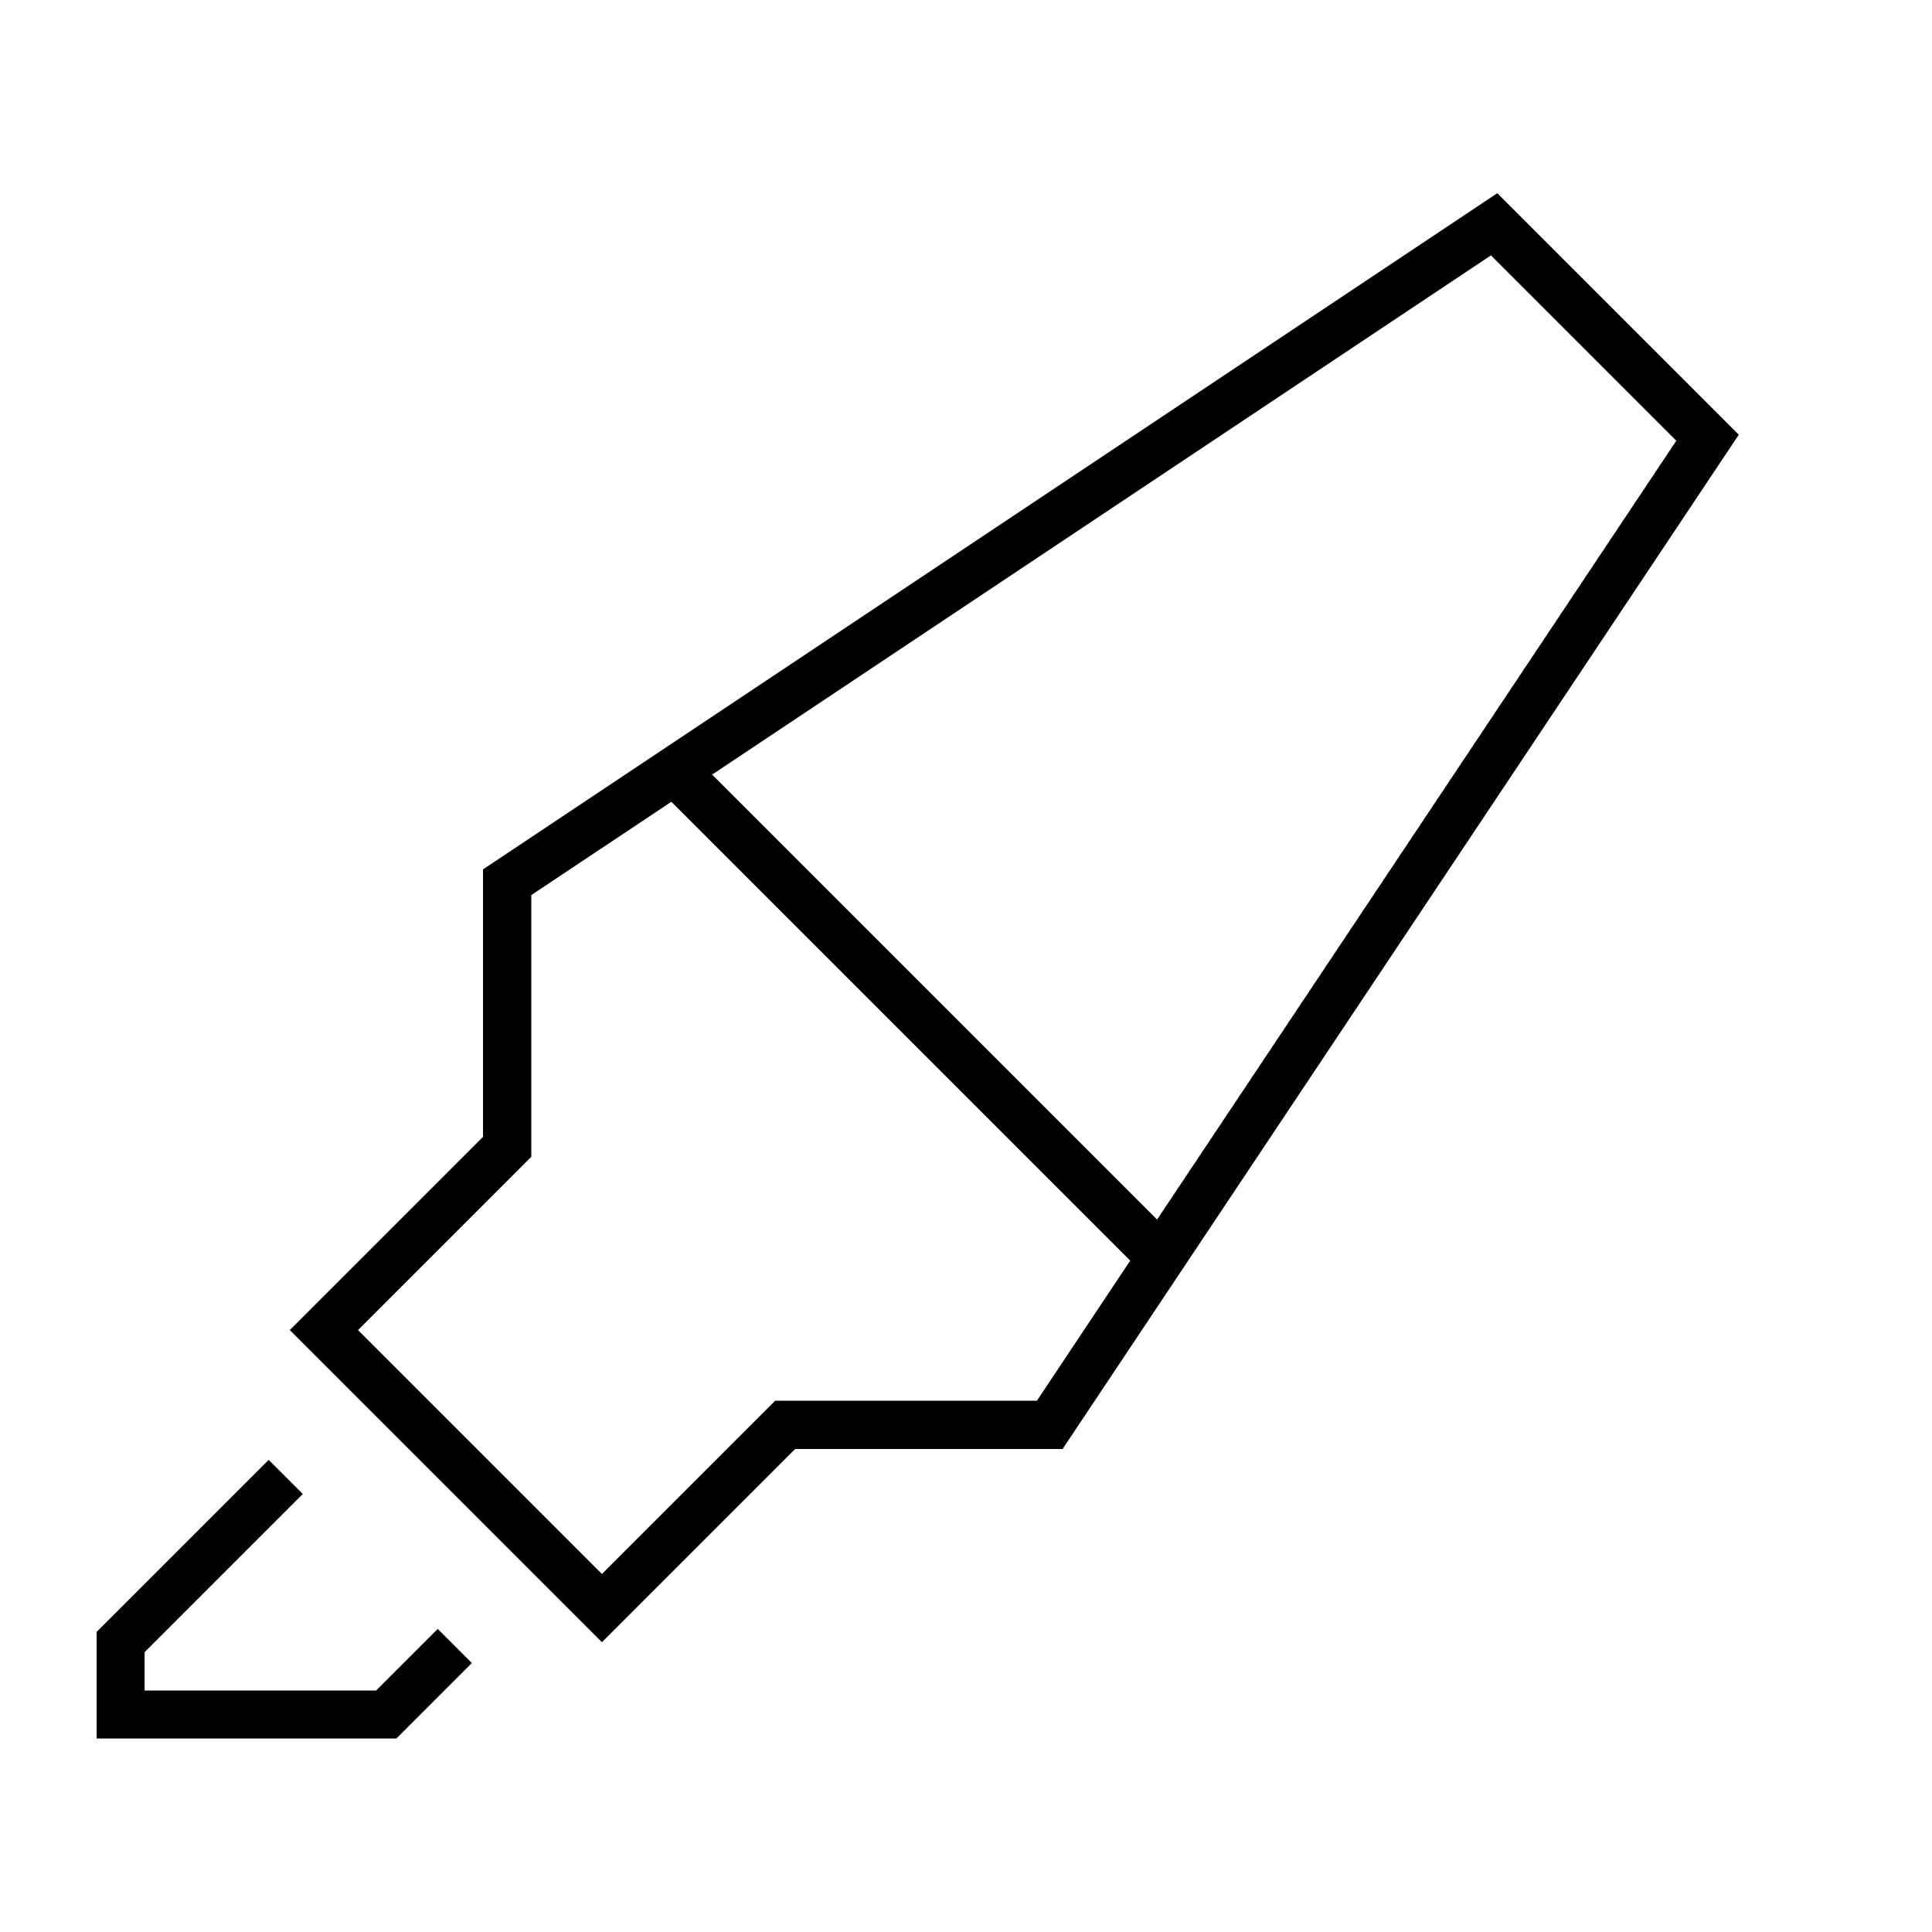 <svg xmlns="http://www.w3.org/2000/svg" viewBox="0 0 640 640"><!--! Font Awesome Pro 7.1.0 by @fontawesome - https://fontawesome.com License - https://fontawesome.com/license (Commercial License) Copyright 2025 Fonticons, Inc. --><path fill="currentColor" d="M263.4 480L352 480L576 144L496 64L160 288L160 376.6L107.3 429.3L96 440.6L107.3 451.9L188.1 532.7L199.4 544C200 543.4 221.4 522 263.4 480zM199.4 521.4L118.6 440.6L171.3 387.9L176 383.2L176 296.5L222.4 265.6L374.4 417.6L343.5 464L256.8 464L252.1 468.7L199.4 521.4zM235.9 256.6L493.9 84.6L555.3 146L383.3 404L235.8 256.5zM34.3 538.3L32 540.6L32 575.9L131.3 575.9L133.6 573.6L156.3 550.9L145 539.6L124.6 560L47.9 560L47.9 547.3L100.3 494.9L89 483.6L34.3 538.3z"/></svg>